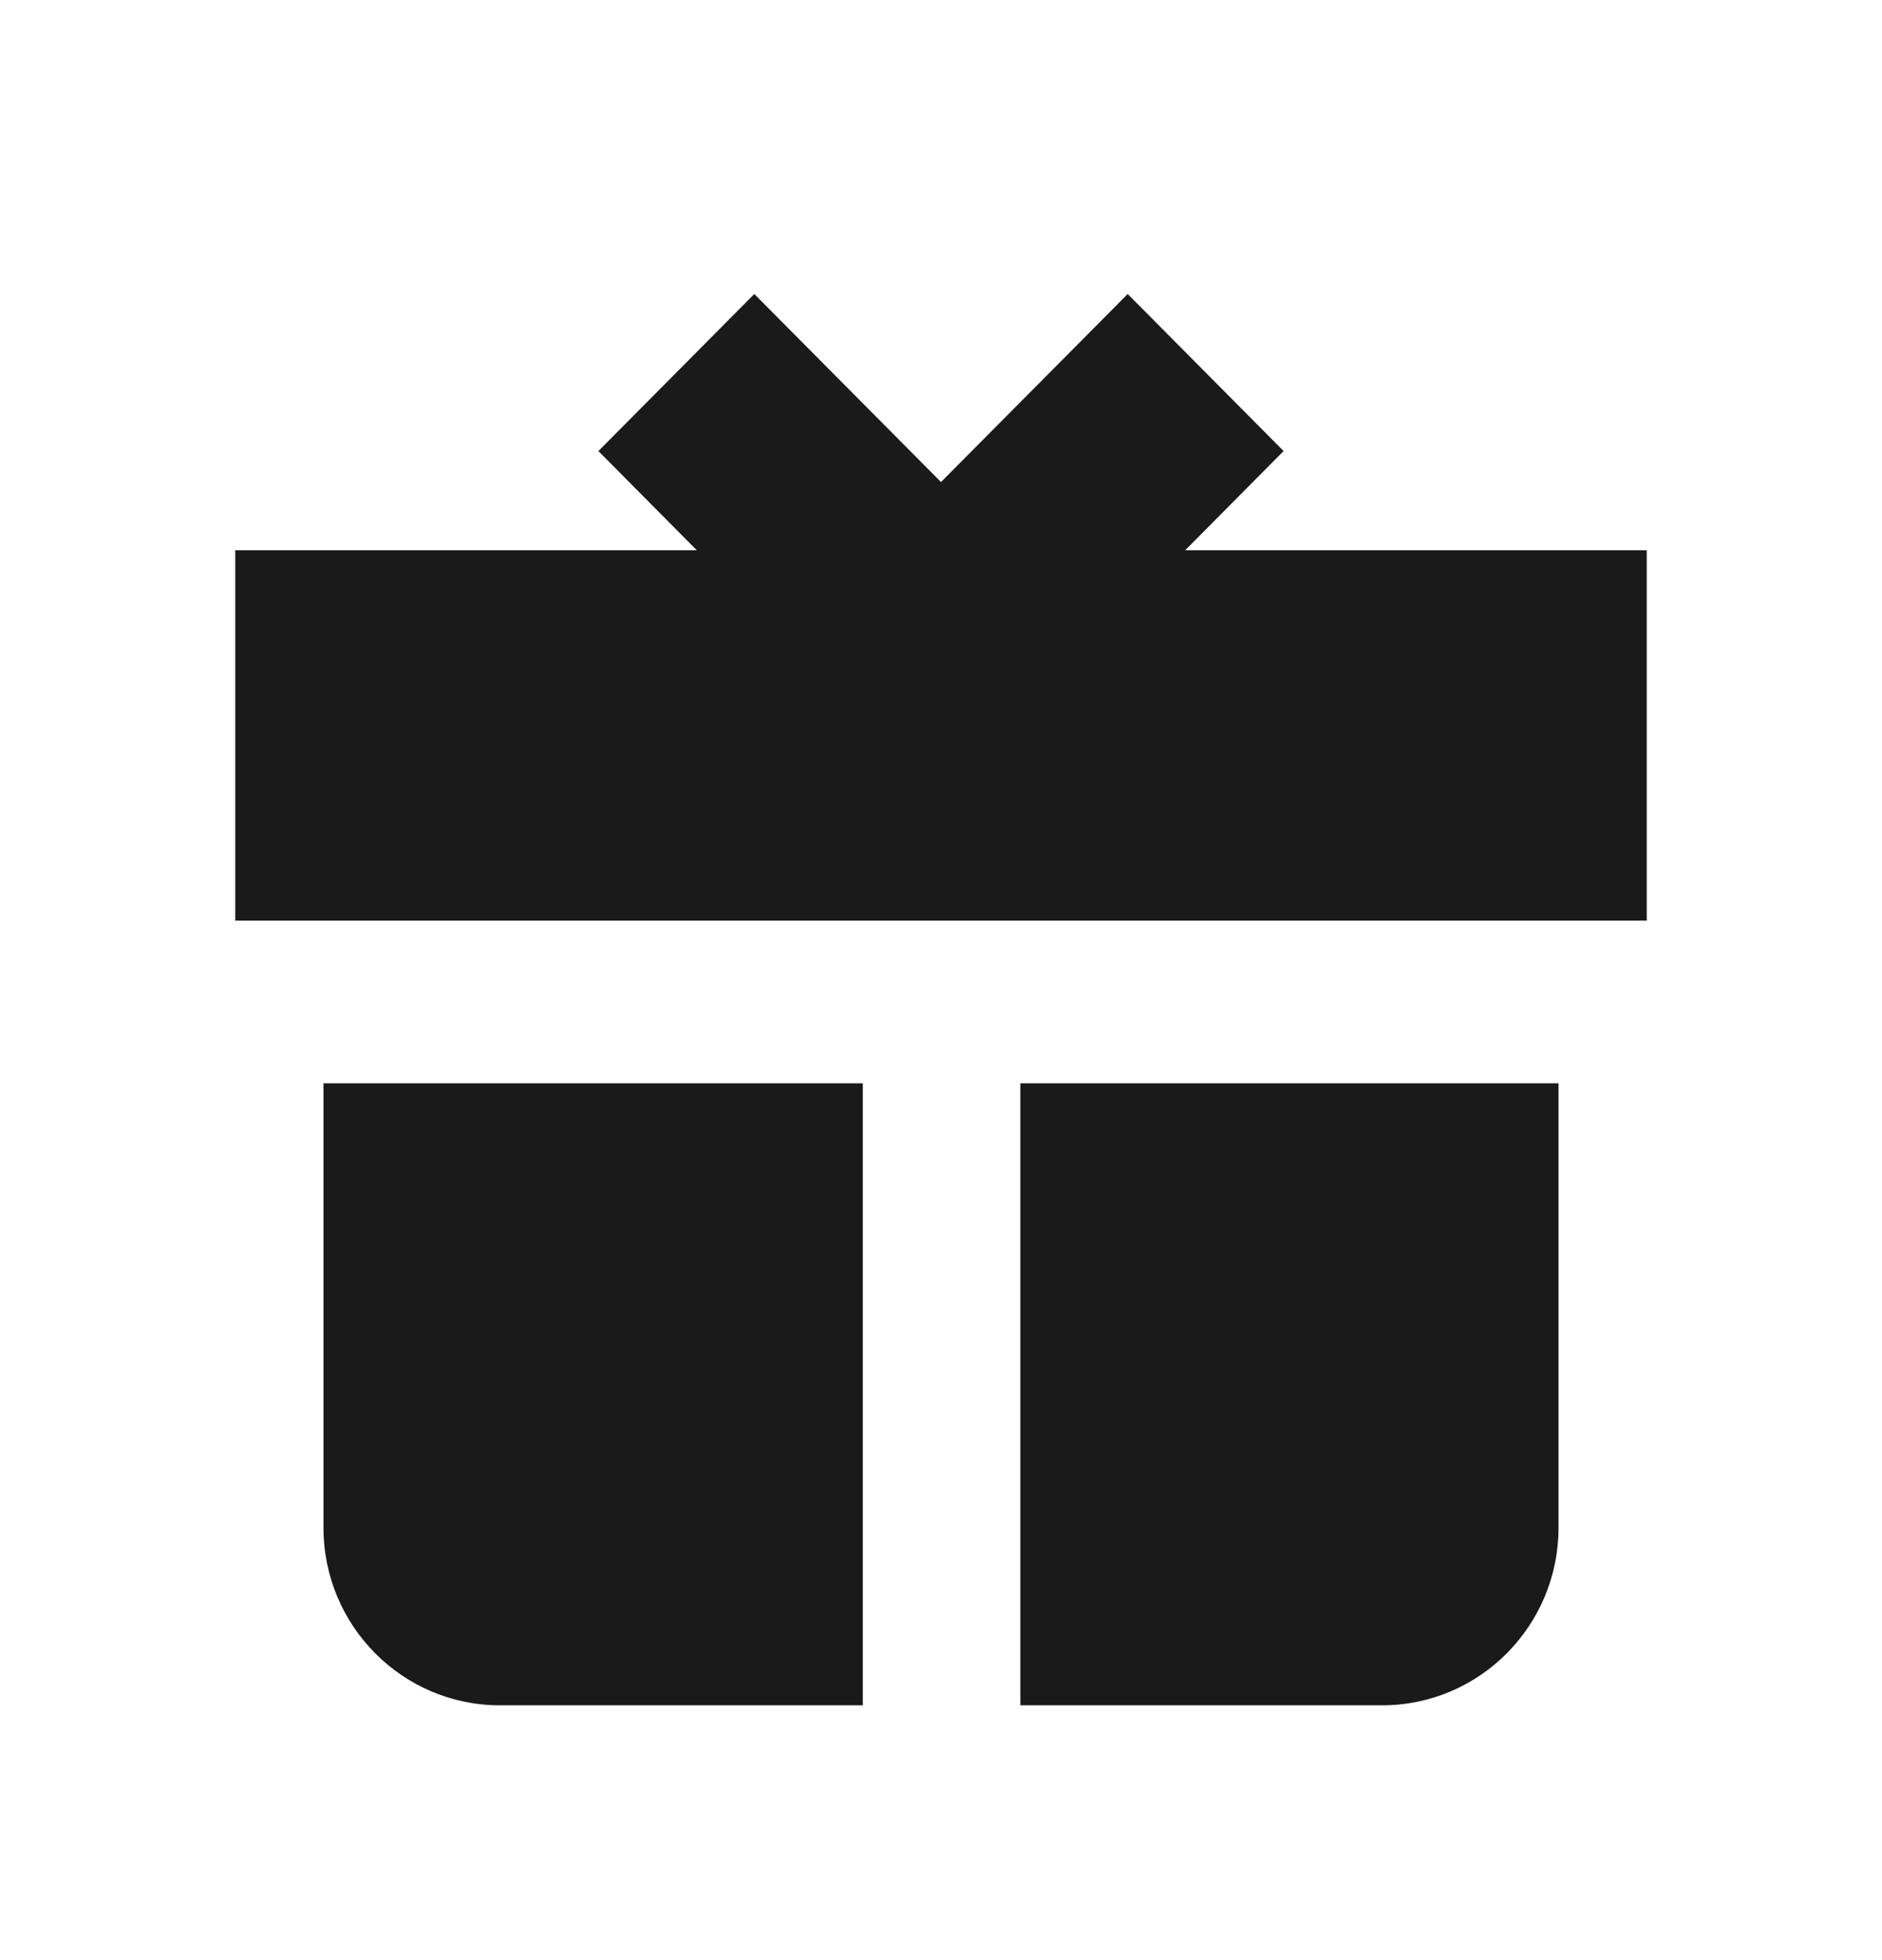 <svg width="24" height="25" viewBox="0 0 24 25" fill="none" xmlns="http://www.w3.org/2000/svg">
<path fill-rule="evenodd" clip-rule="evenodd" d="M15.114 7.018L16.369 5.753L14.381 3.75L12 6.148L9.619 3.75L7.631 5.753L8.886 7.018H3V11.742H21V7.018H15.114ZM11.003 13.817H4.125V19.484C4.125 20.735 5.132 21.75 6.375 21.75H11.003V13.817ZM13.012 21.75H17.625C18.868 21.75 19.875 20.735 19.875 19.484V13.817H13.012V21.75Z" fill="#1A1A1A"/>
</svg>
